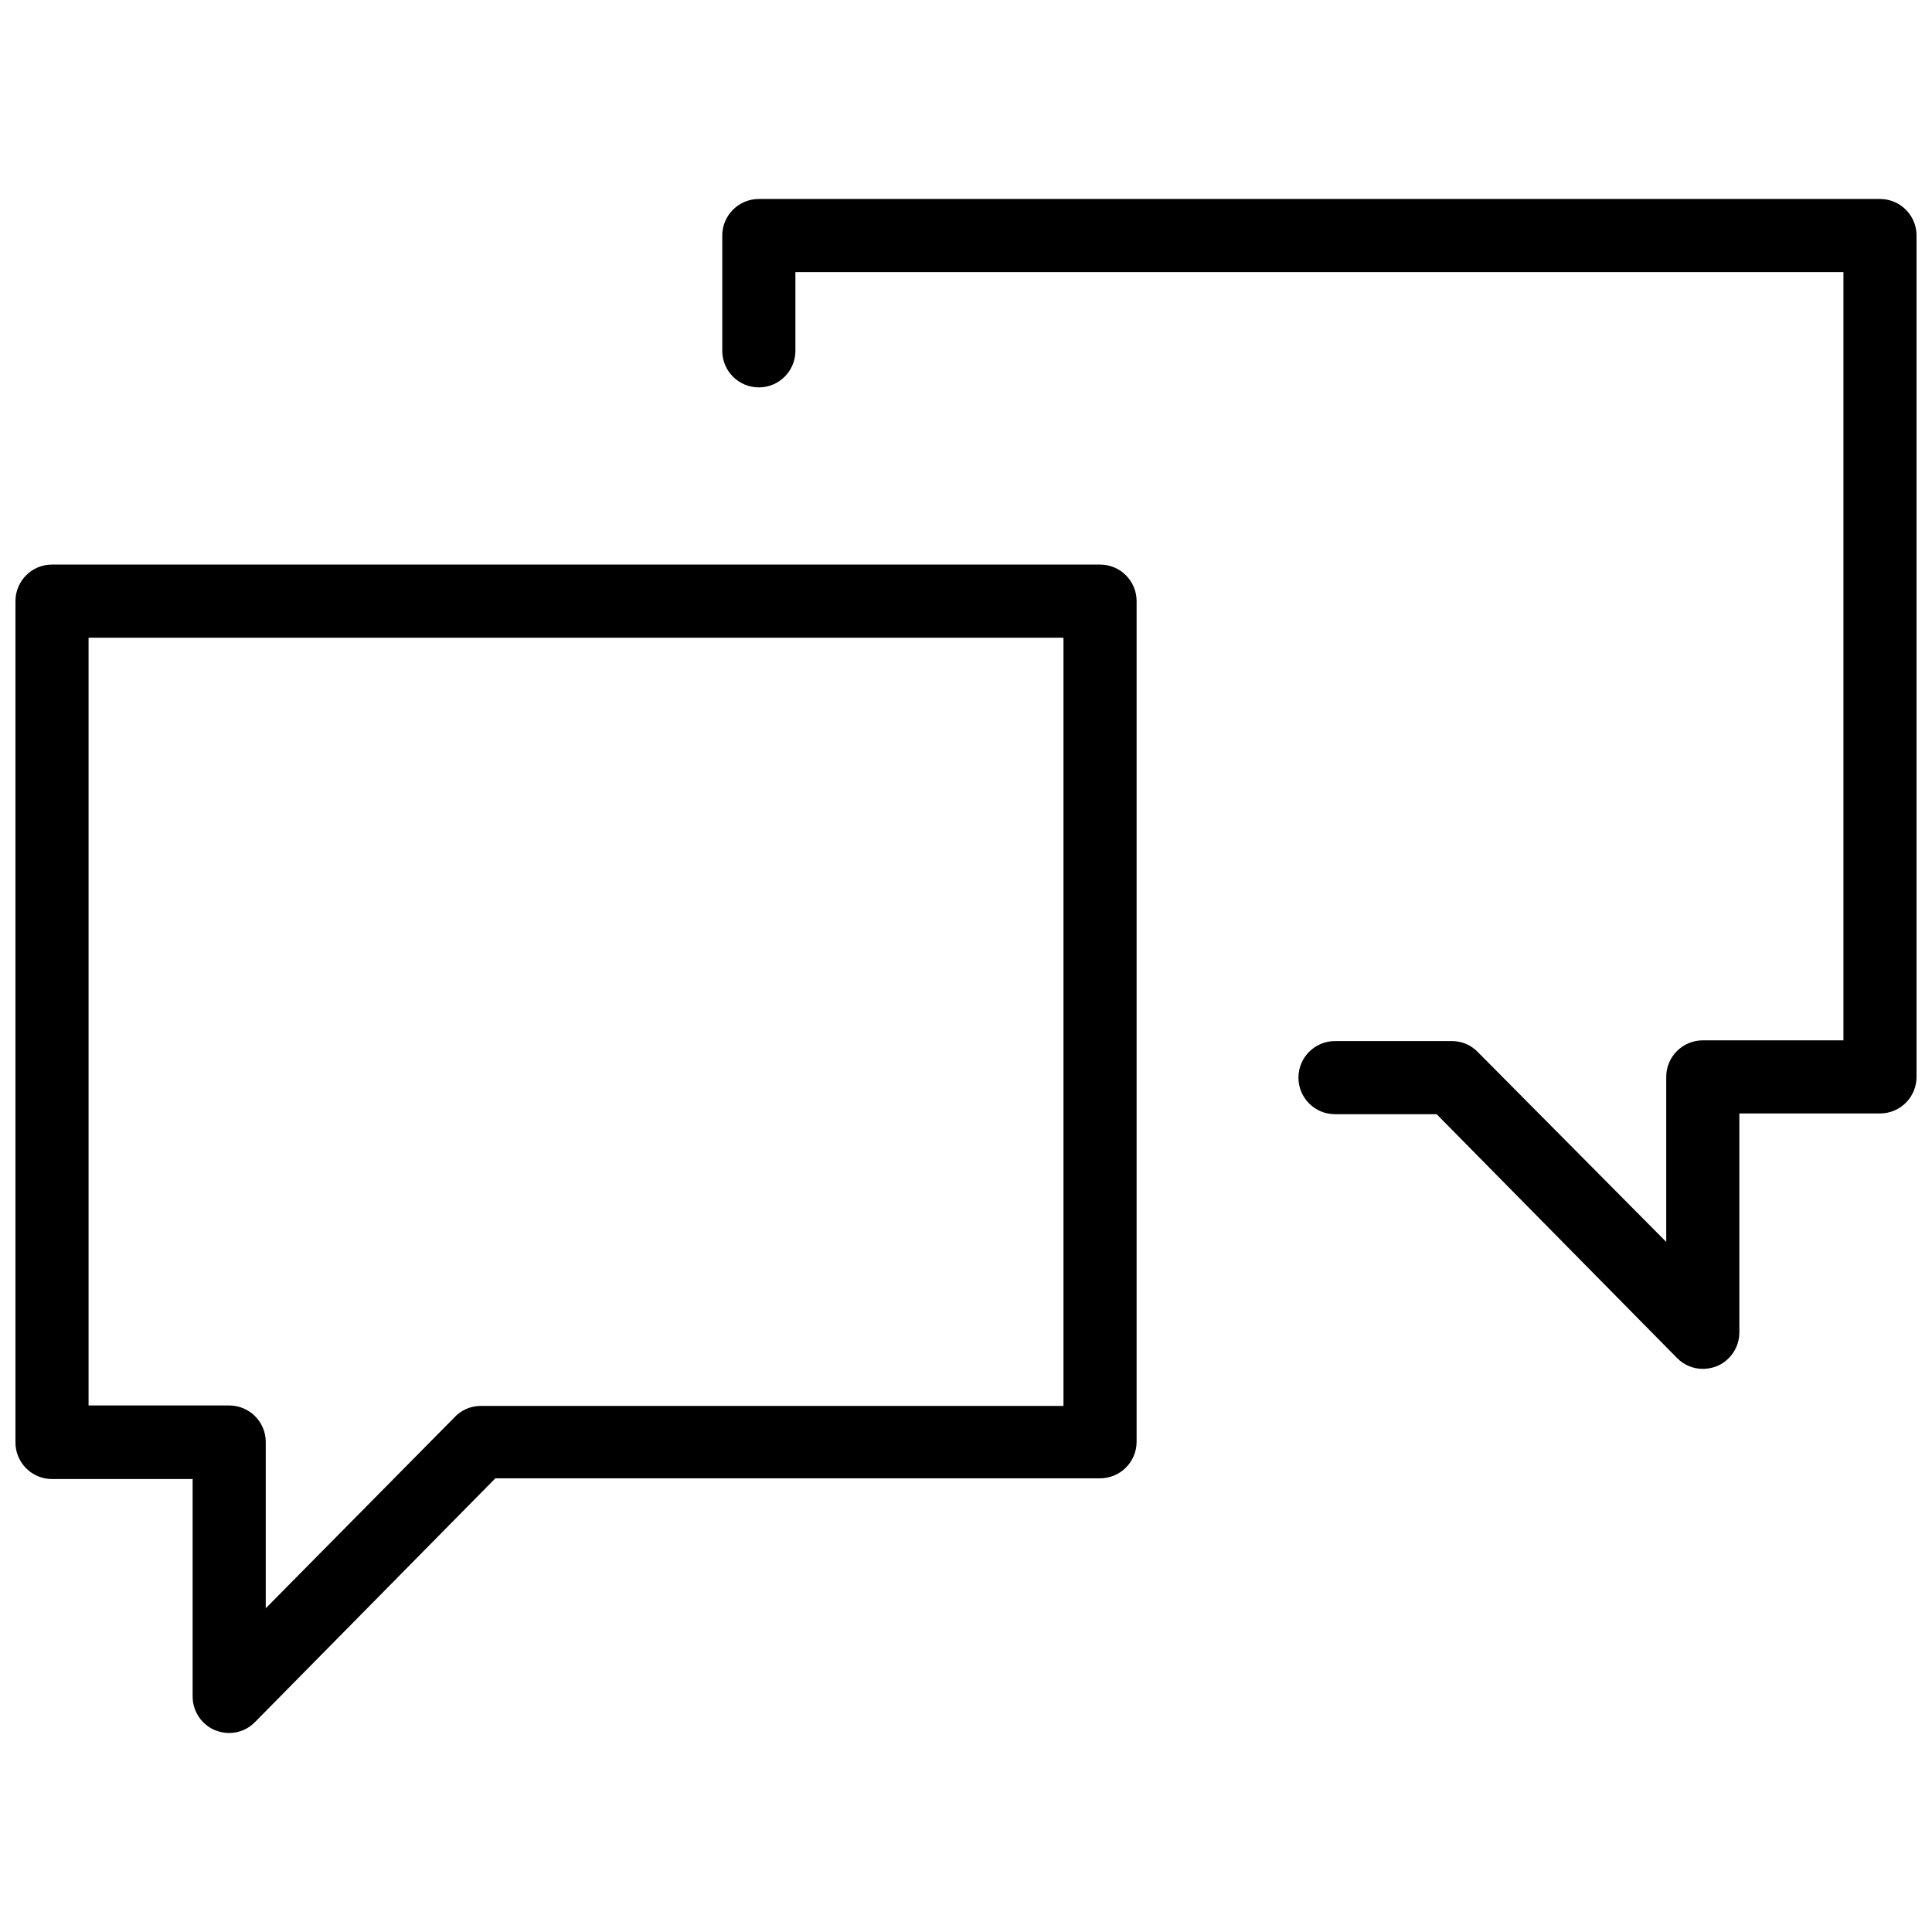 <?xml version="1.0" encoding="UTF-8"?>
<!-- Uploaded to: SVG Repo, www.svgrepo.com, Generator: SVG Repo Mixer Tools -->
<svg width="800px" height="800px" version="1.1" viewBox="144 144 512 512" xmlns="http://www.w3.org/2000/svg">
 <defs>
  <clipPath id="b">
   <path d="m148.09 293h297.91v311h-297.91z"/>
  </clipPath>
  <clipPath id="a">
   <path d="m335 196h316.9v311h-316.9z"/>
  </clipPath>
 </defs>
 <g>
  <g clip-path="url(#b)">
   <path d="m157.78 535.96h37.27v57.617c-0.008 3.934 2.367 7.481 6.008 8.977 1.172 0.461 2.422 0.703 3.68 0.711 2.582-0.004 5.051-1.051 6.848-2.906l63.688-64.59h160.25c5.324 0 9.652-4.301 9.688-9.625v-222.84c0-5.352-4.336-9.688-9.688-9.688h-277.74c-5.352 0-9.688 4.336-9.688 9.688v222.84c-0.035 2.594 0.973 5.09 2.793 6.934 1.82 1.848 4.305 2.883 6.894 2.883zm9.691-222.96h258.36v203.59h-154.63c-2.609 0.047-5.086 1.168-6.844 3.102l-49.93 50.512v-44.055c0-5.352-4.34-9.688-9.691-9.688h-37.266z"/>
  </g>
  <g clip-path="url(#a)">
   <path d="m335.41 206.42v30.555c0 5.348 4.34 9.688 9.691 9.688 5.348 0 9.688-4.34 9.688-9.688v-20.863h277.74v203.59h-37.27c-5.352 0-9.691 4.336-9.691 9.688v43.727l-49.926-50.312c-1.793-1.859-4.266-2.91-6.848-2.91h-31.004c-5.352 0-9.688 4.34-9.688 9.691 0 5.352 4.336 9.688 9.688 9.688h26.934l63.688 64.59c1.797 1.855 4.266 2.902 6.848 2.906 1.258-0.008 2.508-0.25 3.68-0.707 3.641-1.496 6.016-5.047 6.008-8.98v-58.004h37.27c2.594 0.004 5.074-1.035 6.898-2.883 1.82-1.844 2.824-4.34 2.789-6.934v-222.84c0-5.348-4.336-9.688-9.688-9.688h-297.12c-5.352 0-9.691 4.34-9.691 9.688z"/>
  </g>
 </g>
</svg>
